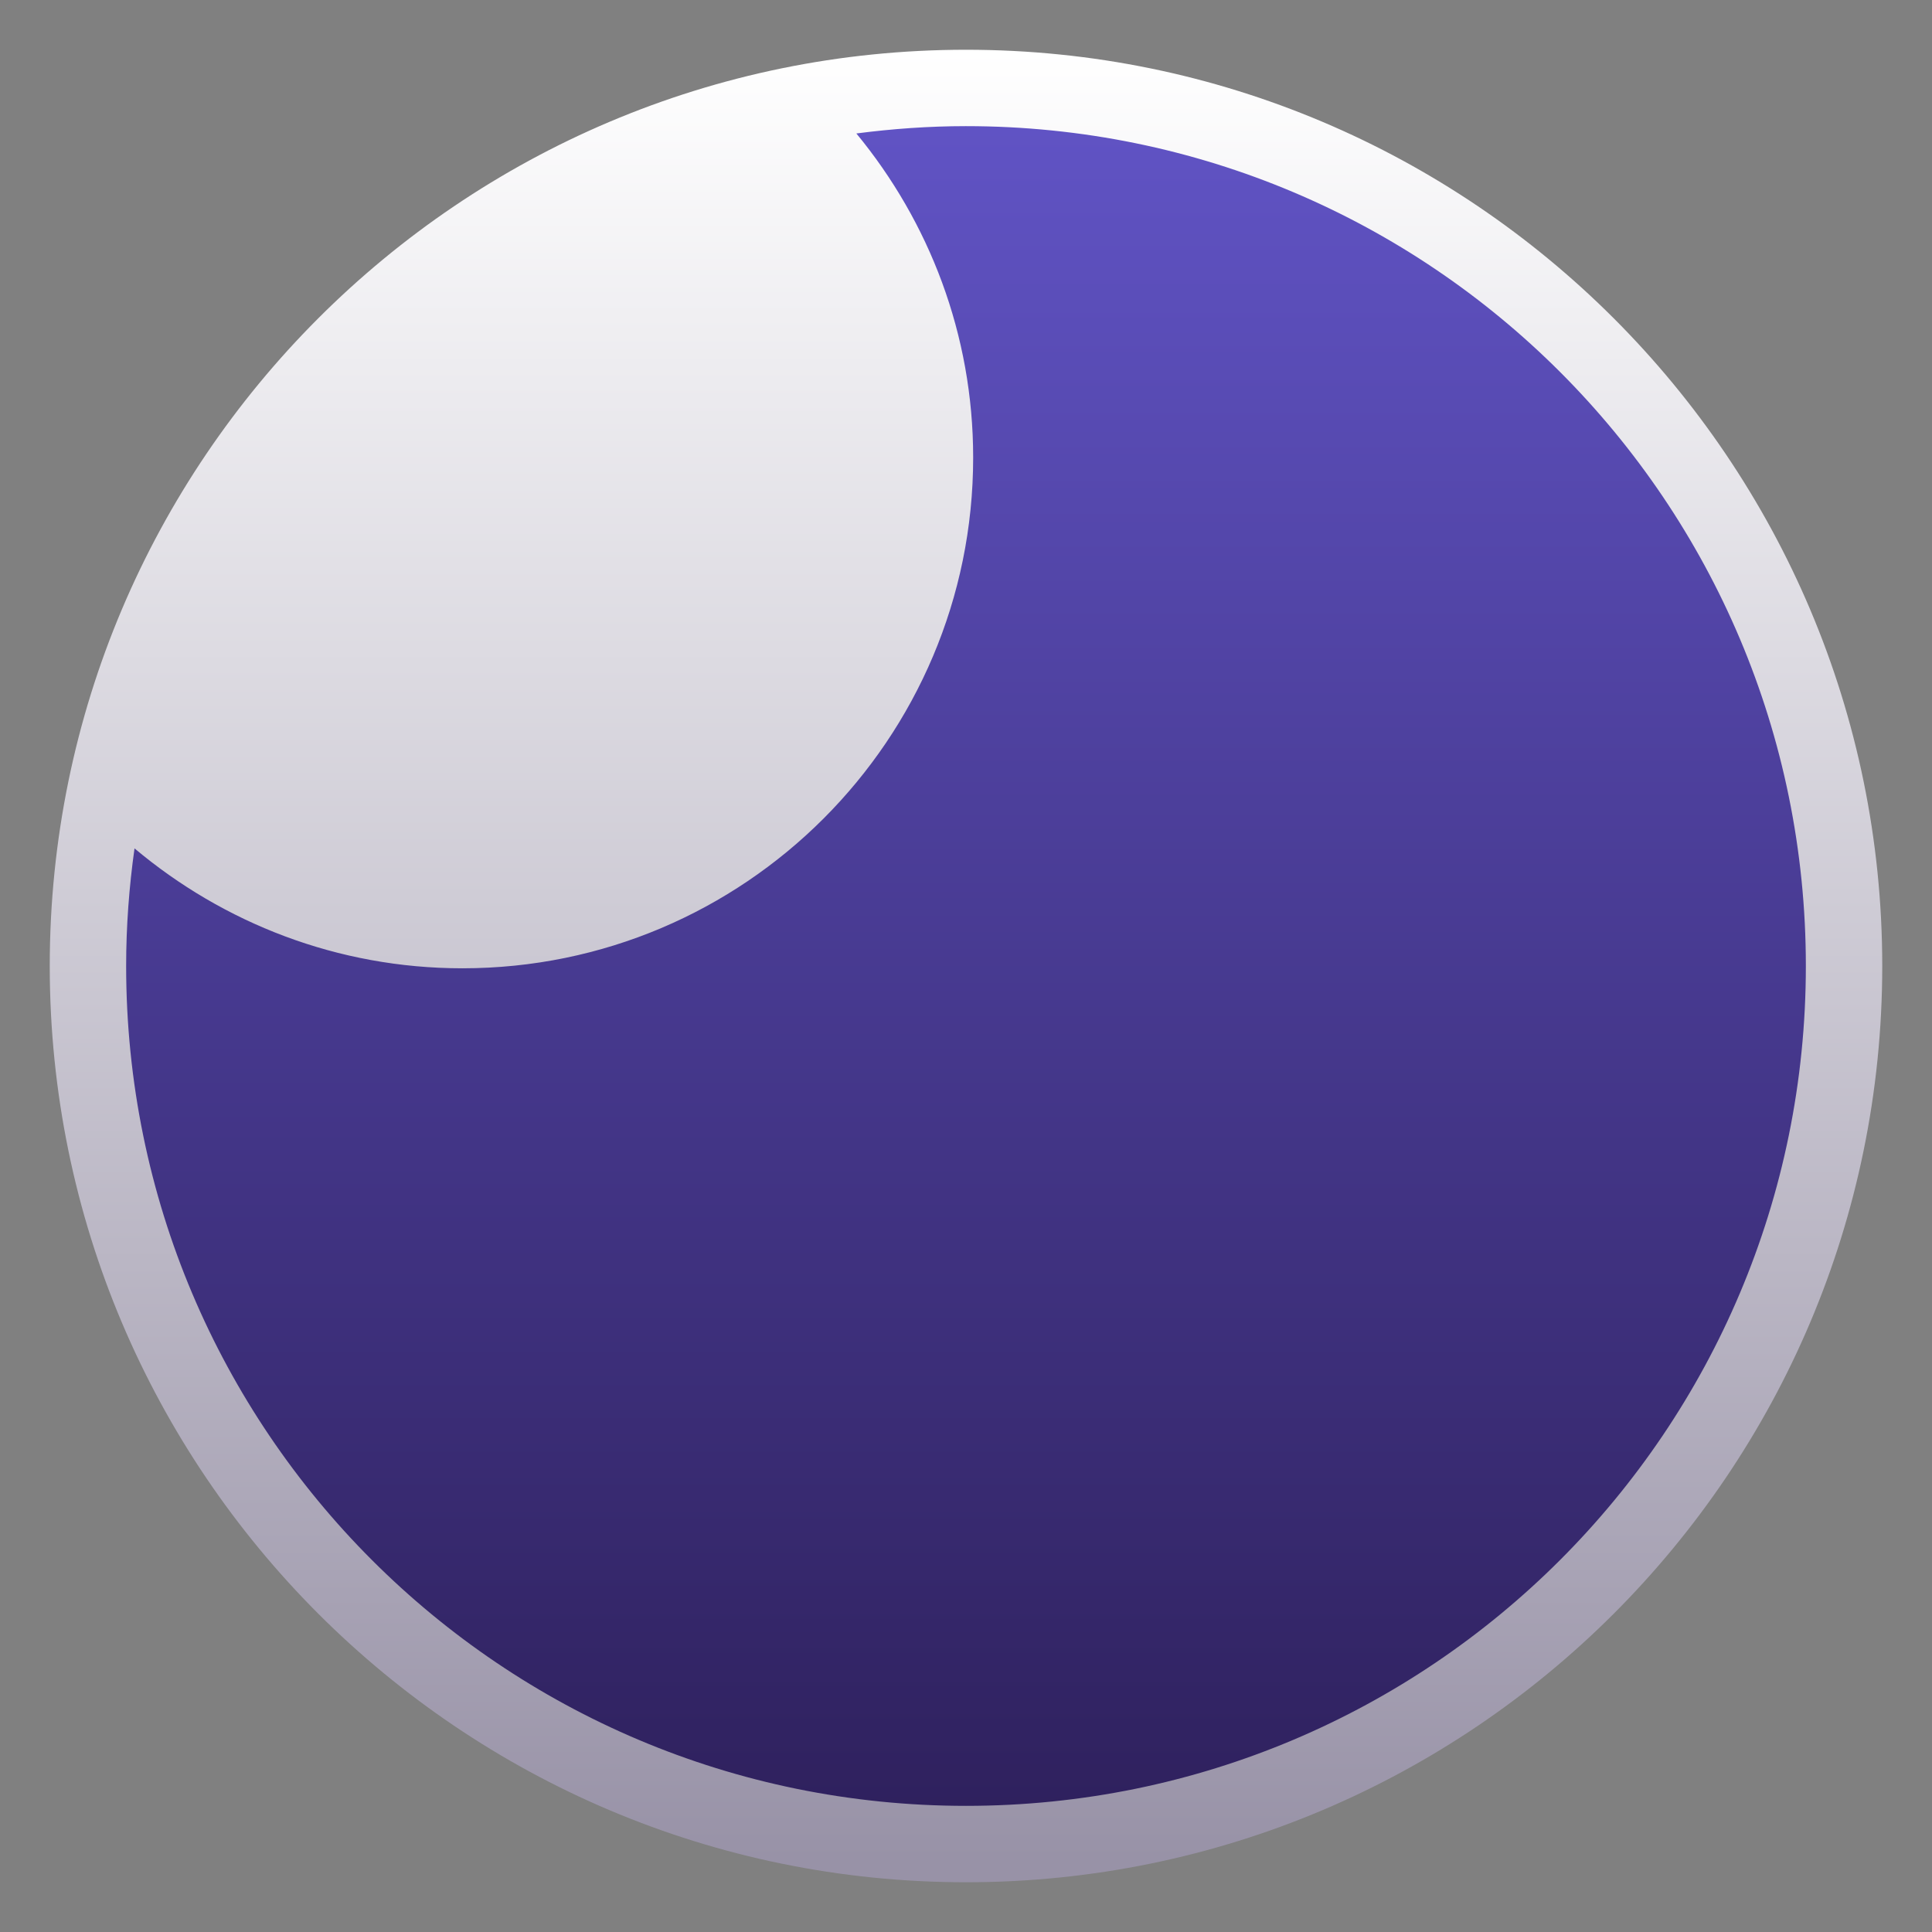 <svg clip-rule="evenodd" fill-rule="evenodd" stroke-linejoin="round" stroke-miterlimit="2" viewBox="0 0 48 48" xmlns="http://www.w3.org/2000/svg">
 <rect x="0" y="0" width="48" height="48" fill="#808080" stroke="none"/>
 <linearGradient id="a" x2="1" gradientTransform="matrix(0 -44.516 44.516 0 284.286 46.258)" gradientUnits="userSpaceOnUse">
  <stop stop-color="#2d1f5a" offset="0"/>
  <stop stop-color="#6255c8" offset="1"/>
 </linearGradient>
 <linearGradient id="b" x2="1" gradientTransform="matrix(.235 -45.156 45.156 .235 79.079 46.605)" gradientUnits="userSpaceOnUse">
  <stop stop-color="#9892a7" offset="0"/>
  <stop stop-color="#fff" offset="1"/>
 </linearGradient>
 <circle cx="24" cy="24" r="22.258" fill="url(#a)"/>
 <path d="m24 1.236c-12.561 0-22.764 10.203-22.764 22.764s10.203 22.764 22.764 22.764 22.764-10.203 22.764-22.764-10.203-22.764-22.764-22.764zm0 1.898c11.536 0 20.866 9.33 20.866 20.866s-9.33 20.866-20.866 20.866-20.866-9.33-20.866-20.866c0-.992.074-1.967.208-2.922 2.206 1.853 5.043 2.979 8.146 2.979 7.004 0 12.69-5.686 12.69-12.69 0-3.06-1.095-5.859-2.902-8.051.892-.116 1.8-.182 2.724-.182z" fill="url(#b)" fill-rule="nonzero"/>
</svg>

